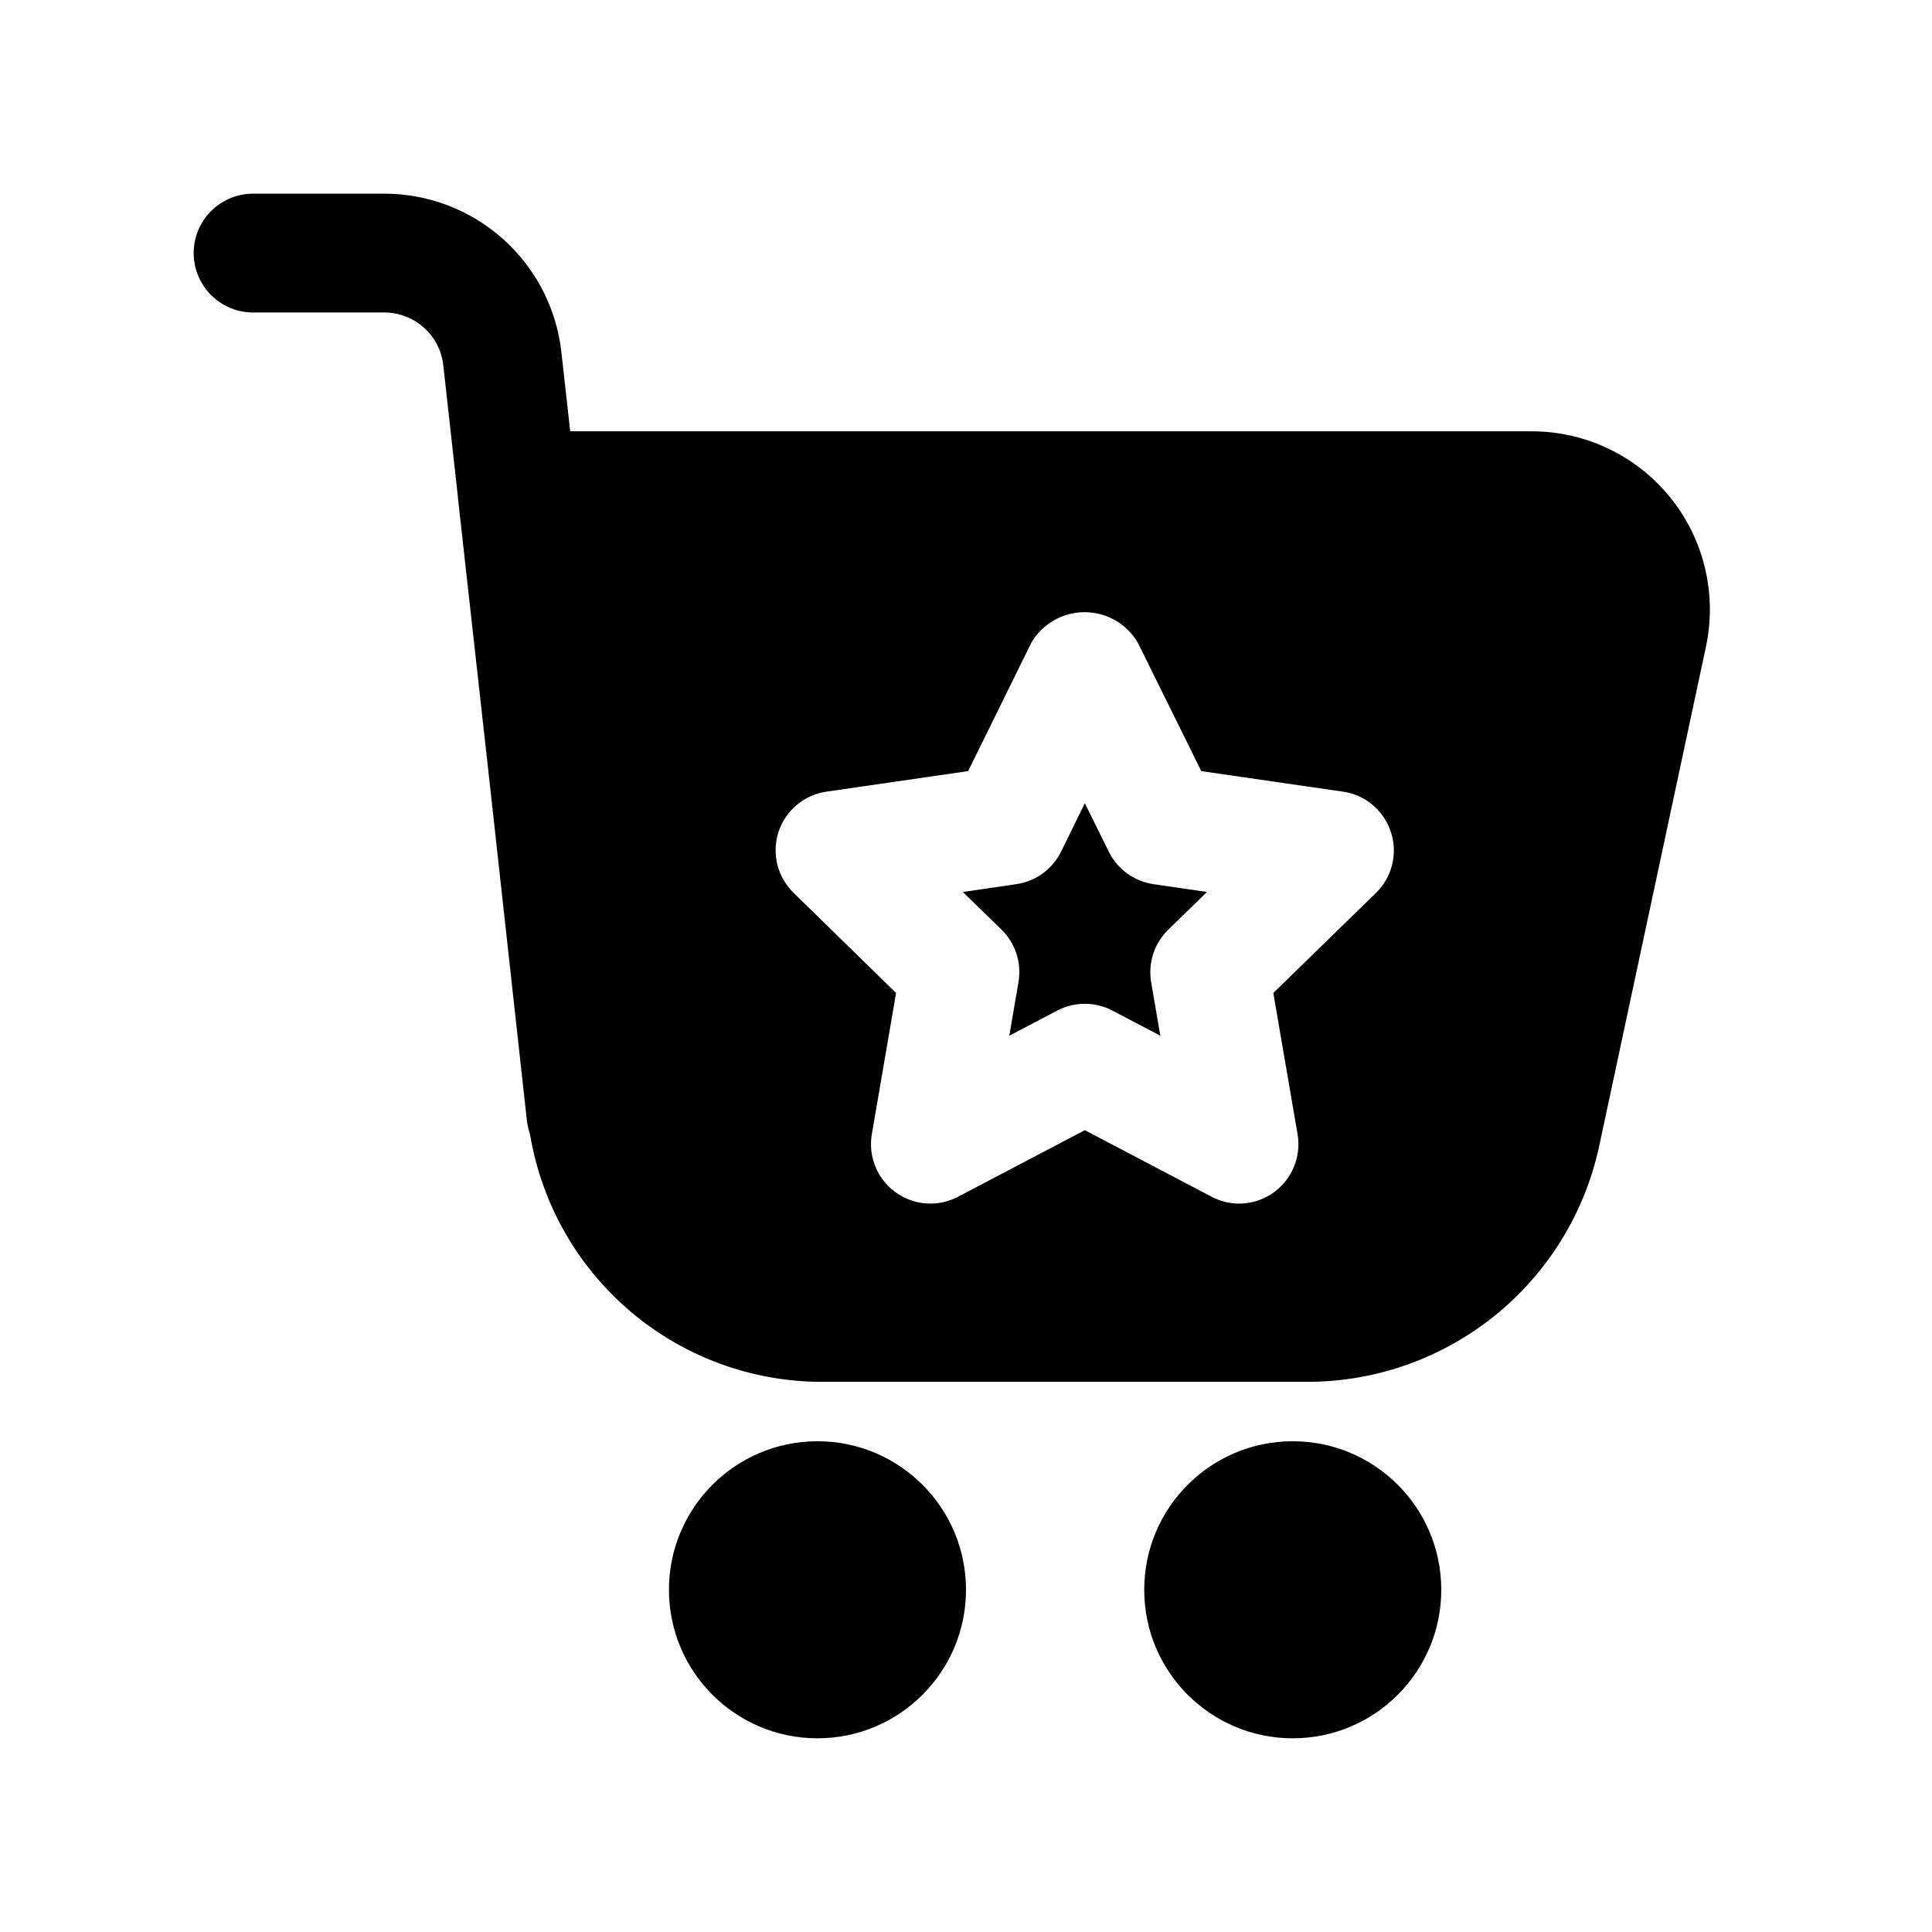 <?xml version="1.0" encoding="UTF-8"?>
<!-- Uploaded to: ICON Repo, www.svgrepo.com, Generator: ICON Repo Mixer Tools -->
<svg fill="#000000" width="800px" height="800px" version="1.1" viewBox="144 144 512 512" xmlns="http://www.w3.org/2000/svg">
 <g>
  <path d="m211.07 226.81h34.762c3.879 0 7.621 1.434 10.508 4.023 2.891 2.586 4.719 6.152 5.141 10.008l3.859 34.777v0.203l8.5 76.312 9.652 87.566c0.133 1.742 0.477 3.461 1.023 5.117v0.098c3.109 18.266 12.582 34.84 26.742 46.793 14.16 11.949 32.094 18.504 50.625 18.496h128.91-0.004c17.992-0.078 35.418-6.285 49.406-17.594 13.988-11.312 23.707-27.051 27.551-44.625l28.34-132.55c2.988-13.938-0.477-28.477-9.426-39.566-8.953-11.094-22.434-17.547-36.688-17.57h-254.86l-2.332-20.922c-1.273-11.562-6.769-22.242-15.434-30.004-8.664-7.758-19.883-12.051-31.516-12.051h-34.762c-5.625 0-10.824 3.004-13.637 7.875-2.812 4.871-2.812 10.871 0 15.742s8.012 7.871 13.637 7.871zm139.23 137.71h-0.004c0.906-2.793 2.578-5.281 4.824-7.176 2.246-1.895 4.977-3.121 7.883-3.547l37.566-5.449 16.75-34.035c2.938-5.004 8.305-8.078 14.105-8.078 5.805 0 11.172 3.074 14.109 8.078l16.816 34.039 37.566 5.449-0.004-0.004c3.894 0.57 7.43 2.574 9.918 5.621s3.746 6.918 3.523 10.844c-0.219 3.93-1.906 7.633-4.719 10.379l-27.191 26.512 6.422 37.406 0.004 0.004c0.781 4.562-0.484 9.234-3.457 12.781-2.977 3.547-7.359 5.602-11.988 5.625-2.551 0.004-5.066-0.621-7.32-1.812l-33.613-17.648-33.613 17.648c-3.484 1.828-7.527 2.281-11.328 1.277-3.805-1.004-7.094-3.394-9.223-6.703-2.129-3.305-2.941-7.293-2.281-11.168l6.422-37.406-27.125-26.516c-2.109-2.043-3.609-4.633-4.324-7.484-0.715-2.848-0.617-5.84 0.277-8.637z"/>
  <path d="m400 565.31c0 21.738-17.625 39.359-39.363 39.359-21.734 0-39.359-17.621-39.359-39.359s17.625-39.363 39.359-39.363c21.738 0 39.363 17.625 39.363 39.363"/>
  <path d="m525.95 565.31c0 21.738-17.621 39.359-39.359 39.359-21.738 0-39.359-17.621-39.359-39.359s17.621-39.363 39.359-39.363c21.738 0 39.359 17.625 39.359 39.363"/>
  <path d="m413.9 404.31-2.426 14.168 12.691-6.66-0.004 0.004c4.586-2.41 10.059-2.41 14.645 0l12.691 6.66-2.426-14.168v-0.004c-0.875-5.102 0.816-10.305 4.516-13.918l10.281-10.012-14.168-2.062c-5.129-0.746-9.562-3.965-11.855-8.613l-6.359-12.848-6.297 12.848h-0.004c-2.293 4.648-6.727 7.867-11.855 8.613l-14.168 2.062 10.281 10.012c3.68 3.629 5.344 8.828 4.457 13.918z"/>
 </g>
</svg>